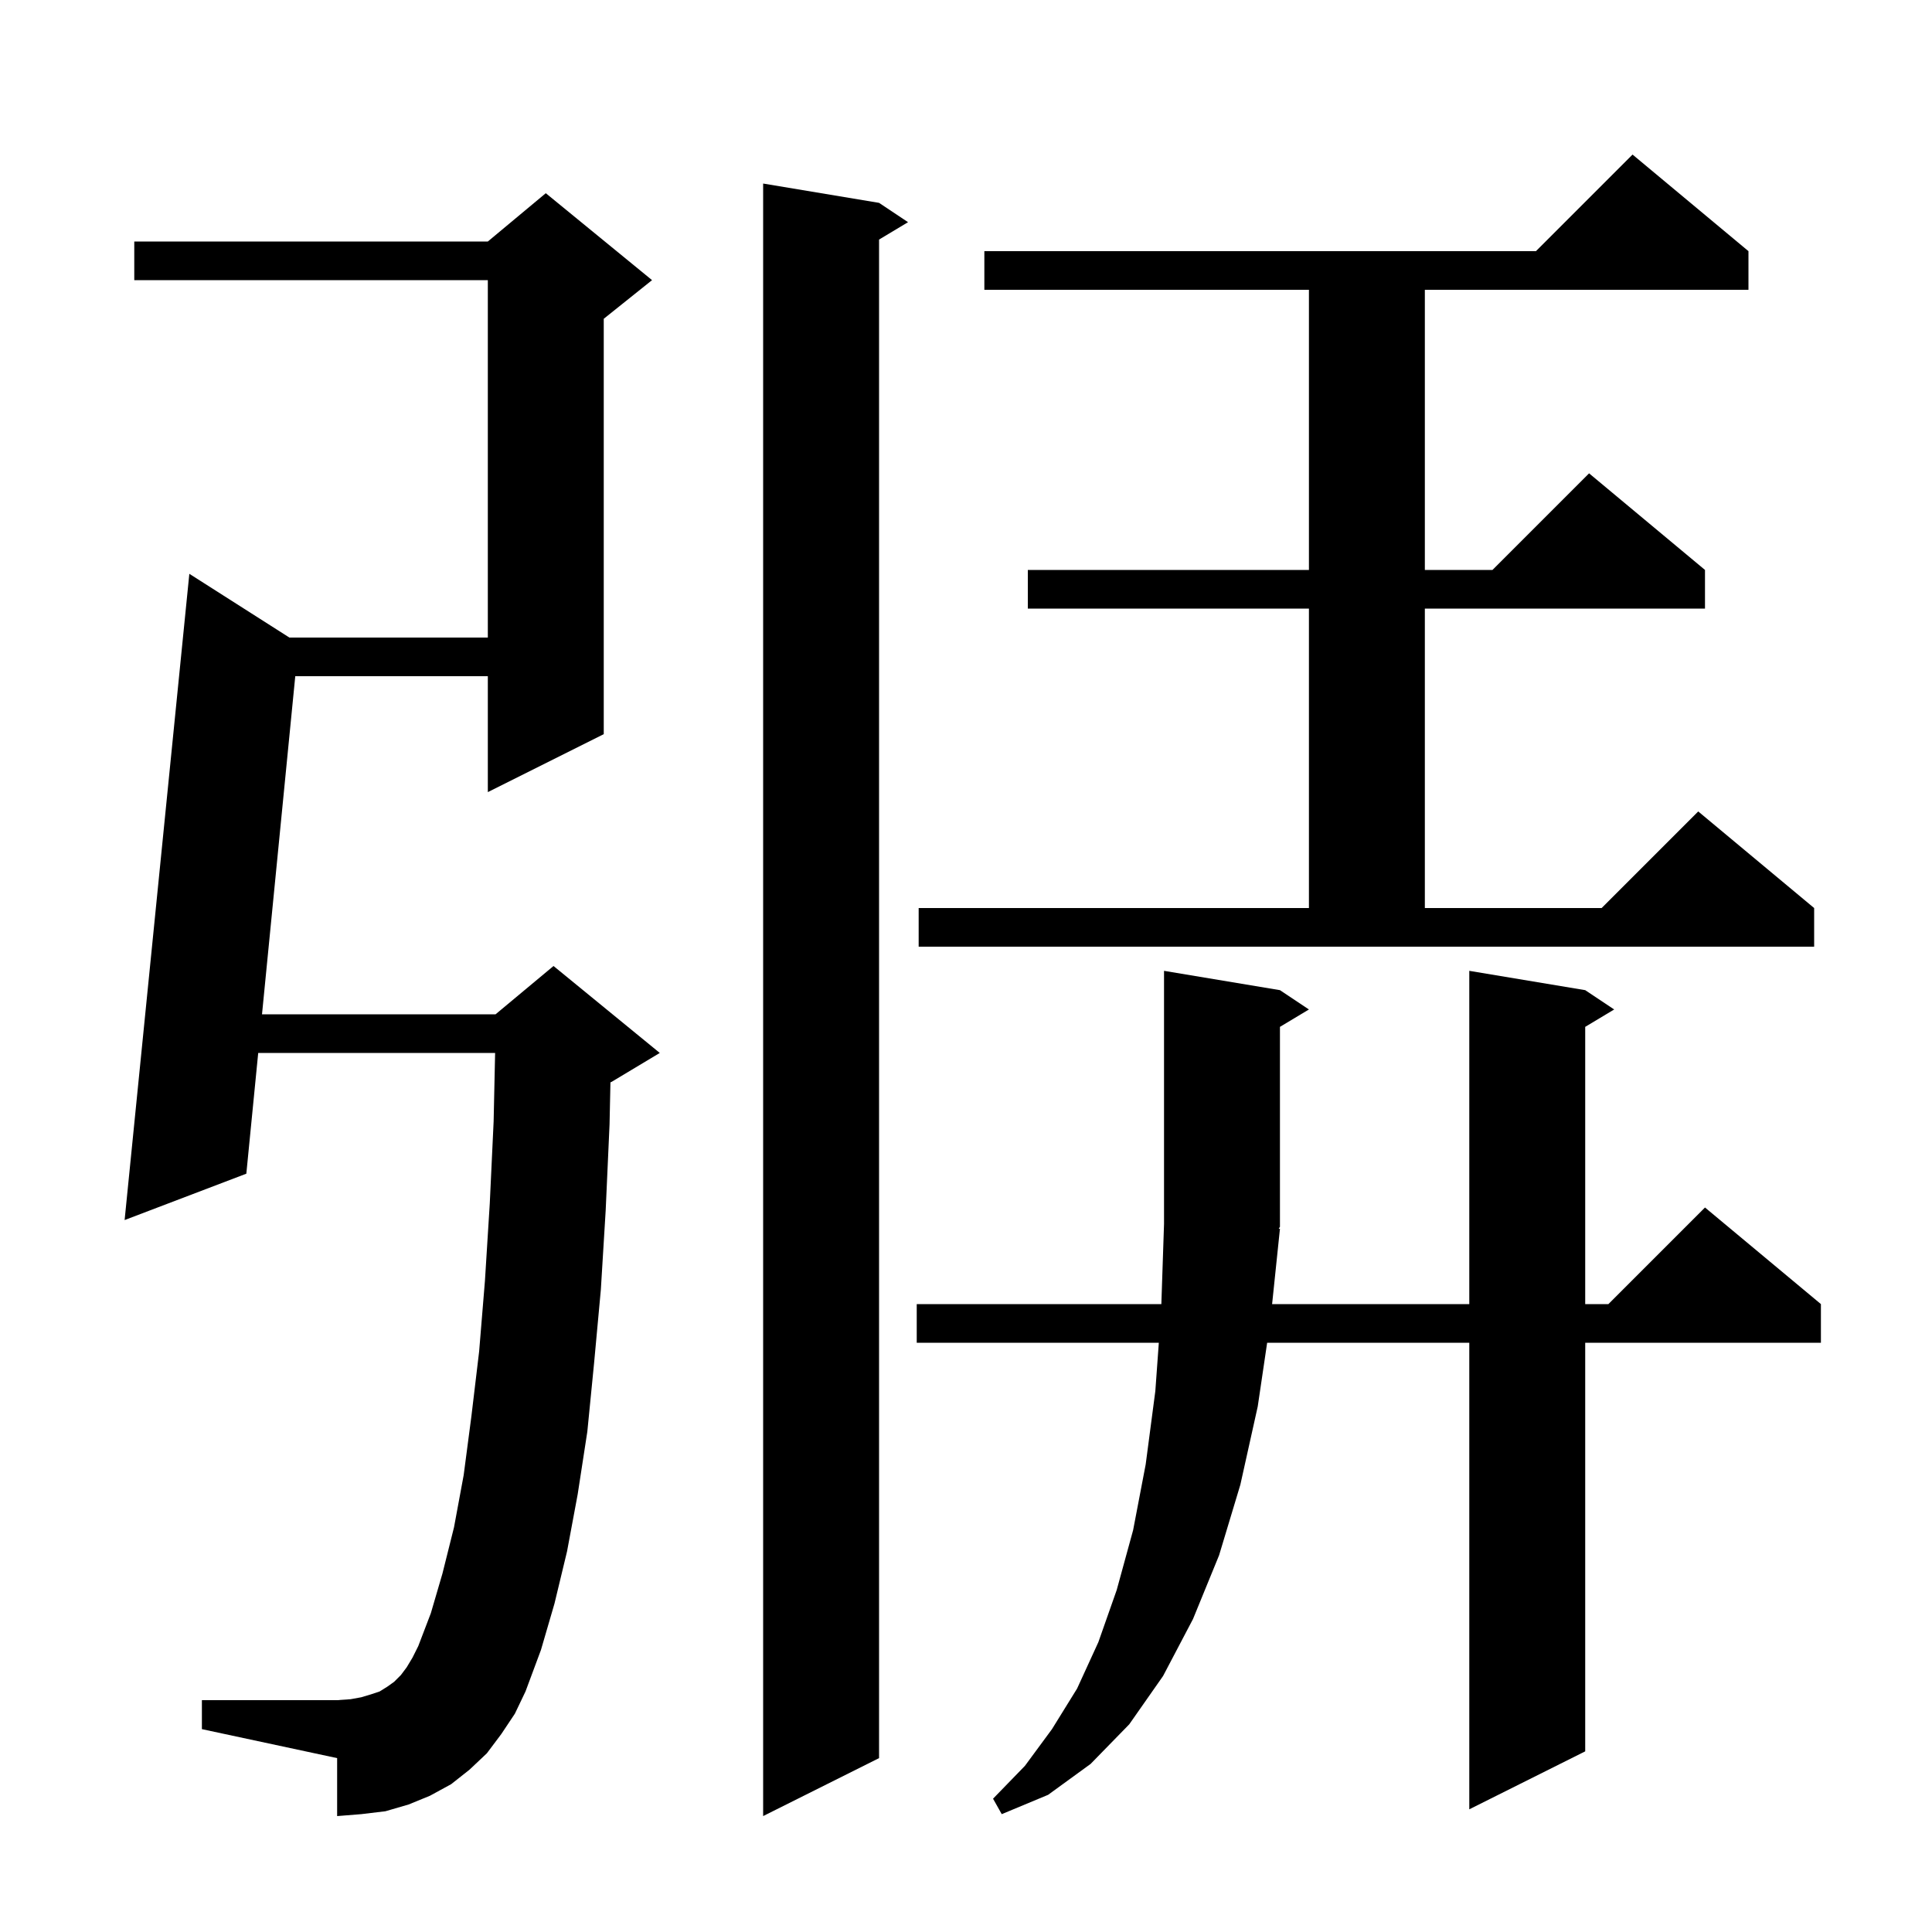 <svg xmlns="http://www.w3.org/2000/svg" xmlns:xlink="http://www.w3.org/1999/xlink" version="1.1" baseProfile="full" viewBox="0 0 200 200" width="200" height="200"><g fill="currentColor"><path d="M 91.0 21.0 L 94.0 23.0 L 91.0 24.8 L 91.0 182.0 L 79.0 188.0 L 79.0 19.0 Z M 132.5 127.2 L 131.688 135.0 L 152.1 135.0 L 152.1 100.5 L 164.1 102.5 L 167.1 104.5 L 164.1 106.3 L 164.1 135.0 L 166.5 135.0 L 176.5 125.0 L 188.5 135.0 L 188.5 139.0 L 164.1 139.0 L 164.1 181.3 L 152.1 187.3 L 152.1 139.0 L 131.175 139.0 L 130.2 145.6 L 128.4 153.7 L 126.2 161.0 L 123.5 167.6 L 120.4 173.5 L 116.9 178.5 L 112.9 182.6 L 108.5 185.8 L 103.7 187.8 L 102.8 186.2 L 106.1 182.8 L 108.9 179.0 L 111.5 174.8 L 113.7 170.0 L 115.6 164.6 L 117.3 158.4 L 118.6 151.6 L 119.6 144.0 L 119.961 139.0 L 94.9 139.0 L 94.9 135.0 L 120.223 135.0 L 120.5 126.7 L 120.5 100.5 L 132.5 102.5 L 135.5 104.5 L 132.5 106.3 L 132.5 127.0 L 132.37 127.195 Z M 51.9 179.5 L 50.4 181.5 L 48.6 183.2 L 46.7 184.7 L 44.5 185.9 L 42.3 186.8 L 39.9 187.5 L 37.4 187.8 L 34.9 188.0 L 34.9 182.0 L 20.9 179.0 L 20.9 176.0 L 34.9 176.0 L 36.3 175.9 L 37.4 175.7 L 38.4 175.4 L 39.3 175.1 L 40.1 174.6 L 40.8 174.1 L 41.5 173.4 L 42.1 172.6 L 42.7 171.6 L 43.3 170.4 L 44.6 167.0 L 45.8 162.9 L 47.0 158.1 L 48.0 152.7 L 48.8 146.6 L 49.6 139.9 L 50.2 132.6 L 50.7 124.6 L 51.1 116.1 L 51.254 109.0 L 26.73 109.0 L 25.5 121.5 L 12.9 126.3 L 19.6 59.4 L 29.958 66.0 L 50.5 66.0 L 50.5 29.0 L 13.9 29.0 L 13.9 25.0 L 50.5 25.0 L 56.5 20.0 L 67.5 29.0 L 62.5 33.0 L 62.5 76.0 L 50.5 82.0 L 50.5 70.0 L 30.566 70.0 L 27.123 105.0 L 51.3 105.0 L 57.3 100.0 L 68.3 109.0 L 63.3 112.0 L 63.193 112.045 L 63.1 116.4 L 62.7 125.3 L 62.2 133.5 L 61.5 141.1 L 60.8 148.2 L 59.8 154.7 L 58.7 160.6 L 57.4 166.0 L 56.0 170.8 L 54.4 175.1 L 53.3 177.4 Z M 95.1 94.0 L 135.5 94.0 L 135.5 63.0 L 106.4 63.0 L 106.4 59.0 L 135.5 59.0 L 135.5 30.0 L 101.9 30.0 L 101.9 26.0 L 159.0 26.0 L 169.0 16.0 L 181.0 26.0 L 181.0 30.0 L 147.5 30.0 L 147.5 59.0 L 154.5 59.0 L 164.5 49.0 L 176.5 59.0 L 176.5 63.0 L 147.5 63.0 L 147.5 94.0 L 165.8 94.0 L 175.8 84.0 L 187.8 94.0 L 187.8 98.0 L 95.1 98.0 Z "/></g></svg>